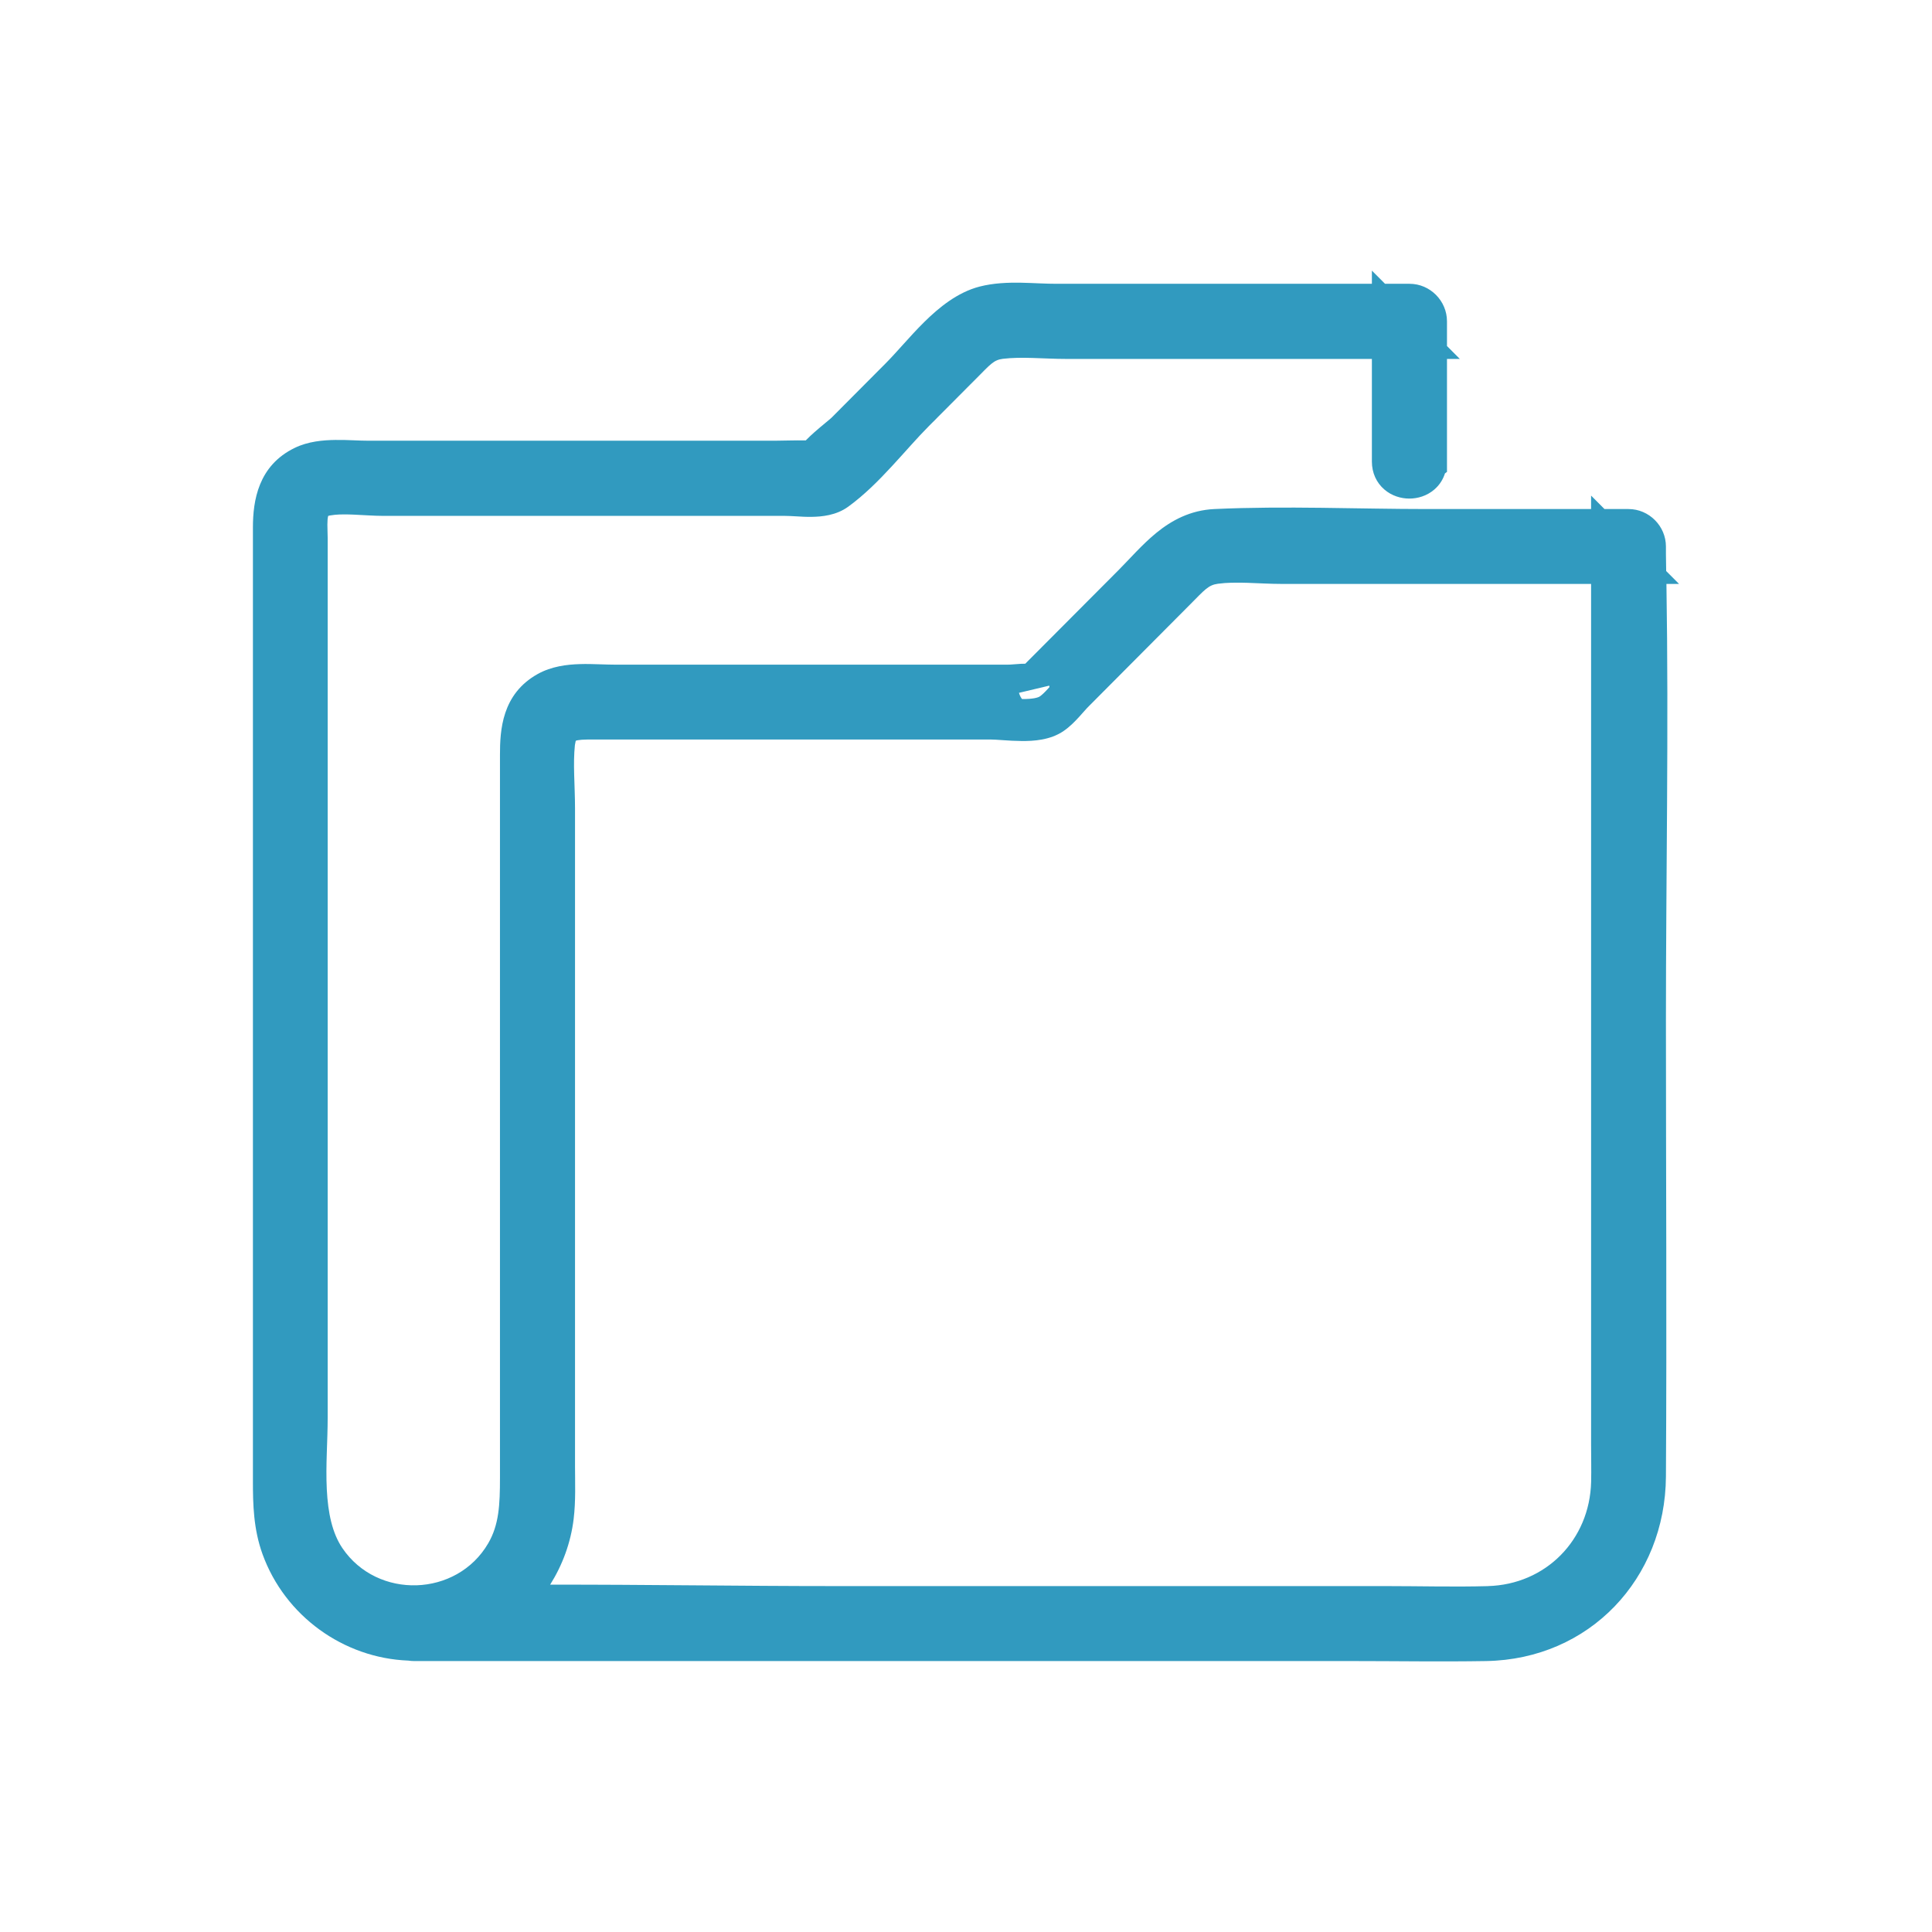 <?xml version="1.0" encoding="UTF-8"?>
<svg xmlns="http://www.w3.org/2000/svg" width="46" height="46" viewBox="0 0 46 46" fill="none">
  <path d="M29.161 13.882L28.997 13.899C28.77 13.929 28.68 14.046 28.336 14.392L25.936 16.803C25.859 16.879 25.802 16.95 25.691 17.071C25.598 17.173 25.474 17.302 25.325 17.404C25.005 17.625 24.6 17.646 24.322 17.643C24.171 17.642 24.02 17.633 23.894 17.624C23.759 17.615 23.657 17.607 23.574 17.607H14.155C14.029 17.607 13.937 17.607 13.852 17.613C13.771 17.619 13.729 17.629 13.71 17.637C13.709 17.64 13.708 17.643 13.706 17.648L13.688 17.741C13.665 17.96 13.664 18.195 13.671 18.451C13.677 18.694 13.691 18.979 13.691 19.24V34.92C13.691 35.281 13.711 35.737 13.658 36.169C13.589 36.735 13.391 37.265 13.099 37.73C15.364 37.727 17.63 37.764 19.87 37.764H32.982C33.819 37.764 34.616 37.787 35.425 37.765L35.426 37.764C36.8 37.727 37.849 36.67 37.884 35.283C37.891 34.985 37.883 34.701 37.883 34.377V13.903H30.519C30.253 13.903 29.954 13.885 29.708 13.877C29.512 13.871 29.33 13.871 29.161 13.882ZM24.982 16.325L24.261 16.496C24.271 16.531 24.284 16.561 24.297 16.586C24.308 16.608 24.321 16.626 24.334 16.644C24.593 16.646 24.714 16.611 24.758 16.581C24.809 16.546 24.87 16.488 24.953 16.397C24.964 16.385 24.975 16.372 24.987 16.358C24.986 16.346 24.985 16.335 24.982 16.325ZM34.452 11.236L34.404 11.271C34.356 11.421 34.27 11.553 34.151 11.655C33.975 11.807 33.756 11.871 33.556 11.871C33.355 11.871 33.136 11.806 32.96 11.654C32.773 11.493 32.664 11.259 32.664 10.991V8.546H25.388C25.125 8.546 24.832 8.53 24.588 8.523C24.329 8.515 24.094 8.517 23.879 8.543C23.66 8.57 23.583 8.672 23.248 9.009C23.213 9.043 23.142 9.115 23.107 9.15C23.104 9.154 23.042 9.215 23.037 9.22C23.027 9.23 22.977 9.281 22.967 9.291L22.826 9.432C22.797 9.461 22.785 9.474 22.756 9.503L22.642 9.617C22.641 9.618 22.64 9.619 22.64 9.62C22.639 9.621 22.637 9.621 22.637 9.622C22.636 9.623 22.634 9.625 22.633 9.626C22.628 9.631 22.629 9.63 22.624 9.636L22.622 9.638C22.621 9.638 22.62 9.639 22.619 9.64C22.617 9.641 22.616 9.643 22.615 9.644C22.585 9.674 22.575 9.685 22.545 9.715C22.513 9.747 22.436 9.824 22.404 9.856C22.36 9.901 22.378 9.882 22.334 9.926C22.33 9.93 22.267 9.994 22.264 9.998L22.2 10.061C22.2 10.062 22.198 10.062 22.197 10.063C22.197 10.064 22.196 10.065 22.195 10.066L22.123 10.138C21.833 10.429 21.562 10.748 21.236 11.1C20.925 11.437 20.58 11.785 20.197 12.063C19.909 12.273 19.563 12.303 19.322 12.306C19.194 12.308 19.067 12.301 18.961 12.294C18.848 12.288 18.764 12.283 18.69 12.283H9.128C8.901 12.283 8.626 12.261 8.422 12.253C8.252 12.246 8.103 12.245 7.974 12.257L7.85 12.274C7.833 12.277 7.821 12.281 7.813 12.284C7.813 12.287 7.812 12.291 7.811 12.296C7.801 12.335 7.795 12.397 7.795 12.492C7.795 12.539 7.796 12.586 7.798 12.641C7.799 12.693 7.802 12.754 7.802 12.813V33.729C7.802 34.334 7.752 34.868 7.781 35.463C7.81 36.031 7.912 36.505 8.152 36.86C8.985 38.089 10.876 38.029 11.624 36.746C11.882 36.303 11.904 35.826 11.904 35.186V17.976C11.904 17.392 11.945 16.526 12.802 16.048C13.132 15.864 13.501 15.821 13.806 15.812C13.962 15.807 14.117 15.811 14.255 15.816C14.399 15.82 14.519 15.825 14.632 15.825H23.996C24.078 15.825 24.14 15.815 24.31 15.805C24.339 15.803 24.374 15.804 24.411 15.803L26.638 13.568C26.884 13.321 27.204 12.953 27.537 12.683C27.895 12.392 28.339 12.147 28.915 12.12C30.602 12.042 32.34 12.12 33.981 12.12H37.883V11.8L38.202 12.12H38.773C39.266 12.12 39.665 12.528 39.665 13.012C39.665 13.09 39.664 13.136 39.665 13.194L39.671 13.596L39.977 13.903H39.677C39.733 17.375 39.665 20.915 39.665 24.29C39.665 27.906 39.687 31.534 39.665 35.156C39.65 37.584 37.85 39.506 35.385 39.549C34.312 39.567 33.226 39.549 32.17 39.549H9.854C9.808 39.549 9.763 39.544 9.719 39.538C8.182 39.478 6.786 38.48 6.251 37.005C6.033 36.403 6.022 35.804 6.022 35.274V12.556C6.022 11.925 6.147 11.085 7.017 10.664C7.336 10.509 7.692 10.479 7.981 10.475C8.131 10.472 8.279 10.478 8.41 10.483C8.547 10.489 8.661 10.493 8.766 10.493H18.462C18.656 10.493 18.925 10.481 19.185 10.486C19.253 10.416 19.326 10.348 19.394 10.288C19.486 10.207 19.581 10.128 19.656 10.066C19.741 9.996 19.784 9.96 19.8 9.944L21.093 8.645C21.219 8.518 21.353 8.369 21.509 8.196C21.66 8.028 21.828 7.843 22.006 7.667C22.352 7.326 22.793 6.961 23.321 6.824C23.653 6.738 24 6.726 24.306 6.731C24.46 6.734 24.615 6.741 24.756 6.747C24.9 6.753 25.031 6.757 25.153 6.757H32.664V6.443L32.977 6.757H33.56C34.053 6.757 34.452 7.166 34.452 7.65V8.239L34.758 8.546H34.452V11.236Z" fill="#319ABF"></path>
</svg>
